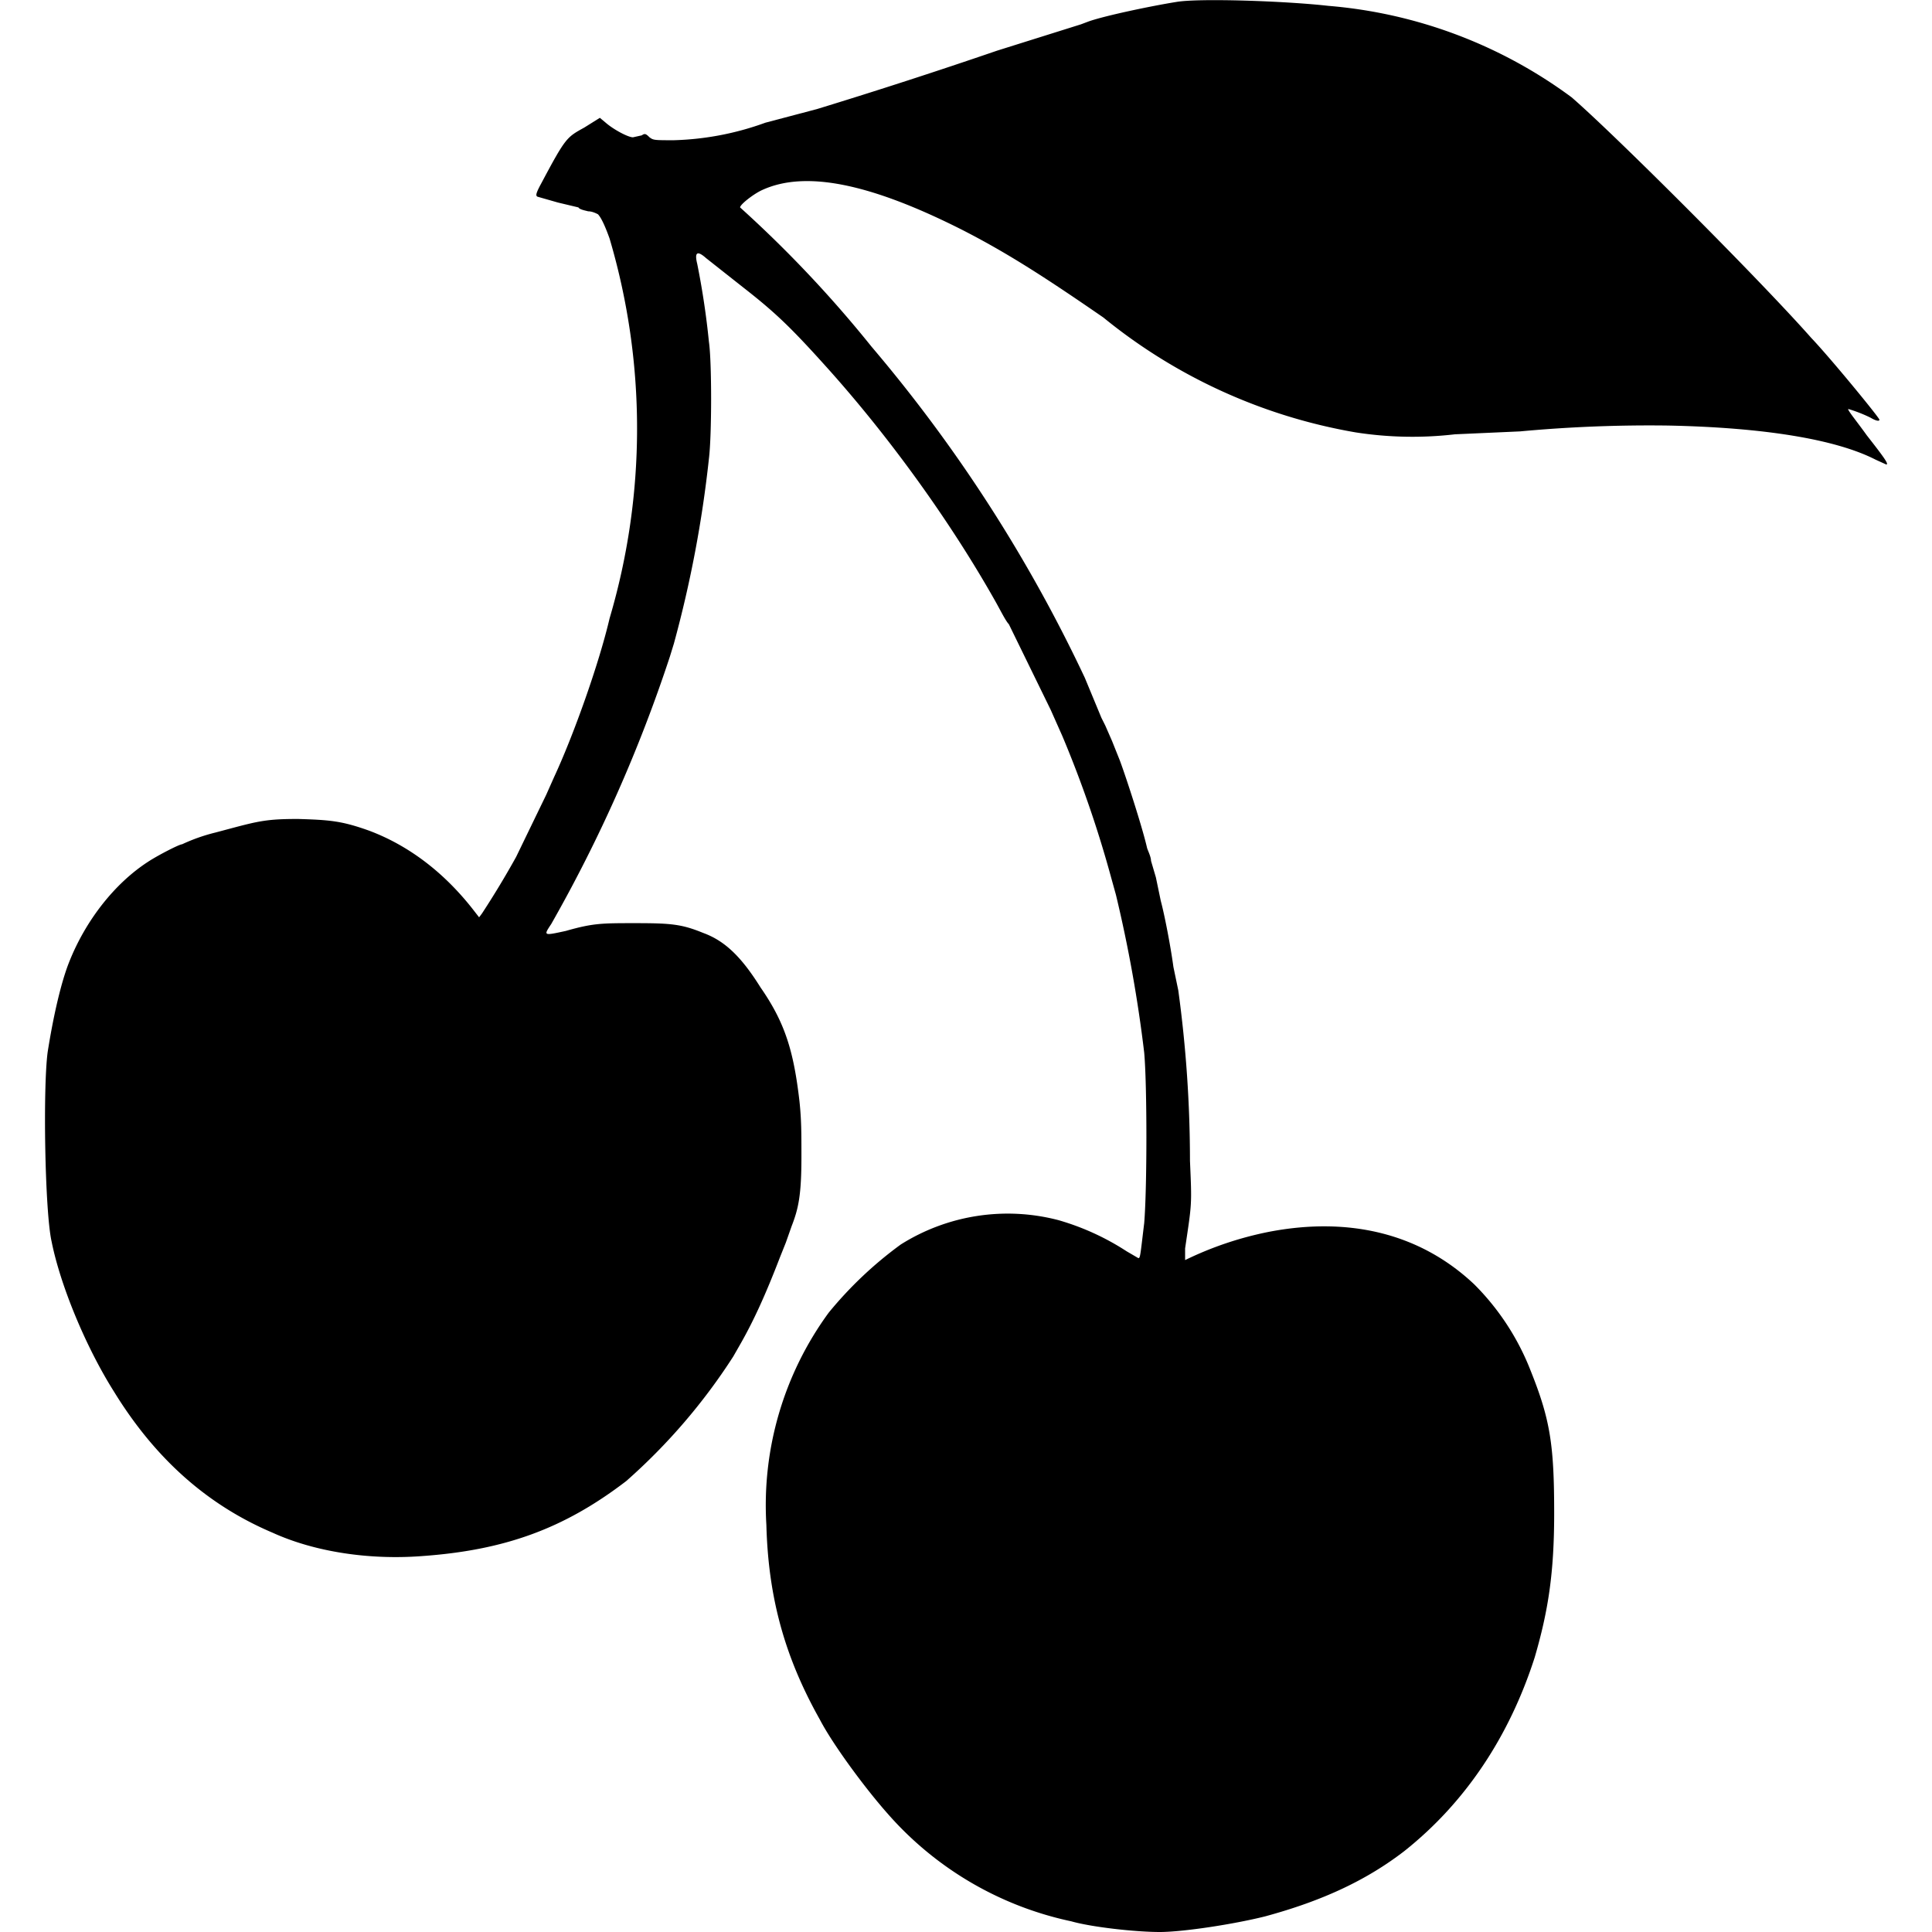 <?xml version="1.0" encoding="UTF-8" standalone="no"?><svg xmlns="http://www.w3.org/2000/svg" viewBox="0 0 198.4 198.4"><path d="M120.8.2c-2.5.4-7.3 1.4-9 2l-.8.3-8.6 2.7a586 586 0 01-18.5 6l-5.3 1.4a29.8 29.8 0 01-9.4 1.8c-2 0-2.1 0-2.5-.3-.4-.4-.5-.4-.8-.2l-.9.2c-.5 0-2-.8-2.8-1.5l-.6-.5-1.6 1c-1.8 1-1.9 1-4.4 5.7-.6 1.1-.6 1.3-.4 1.4l2.1.6 2.1.5c.1.2.6.3 1 .4.4 0 .8.2 1 .3.3.3.7 1.1 1.2 2.5a68.8 68.8 0 010 39c-1.1 4.7-3.7 12-5.7 16.3l-.8 1.8L53 88a93 93 0 01-3.5 5.8l-.3.4-.7-.9c-3-3.8-6.6-6.5-10.6-8-2.8-1-4-1.1-7.3-1.2-3.1 0-4 .2-7 1l-1.5.4a18.3 18.3 0 00-3.4 1.2c-.3 0-2.6 1.2-3.5 1.8-3.4 2.2-6.4 6-8.1 10.3-.8 2-1.6 5.4-2.2 9.2-.5 3.6-.3 16.4.4 19.5.9 4.5 3.5 10.8 6.4 15.4 4.3 7 9.7 11.7 16.3 14.5 4.4 2 10 2.8 15.3 2.4 8.5-.6 14.6-2.8 21-7.7a61 61 0 0011-12.8l.8-1.4c1.3-2.3 2.5-4.9 4-8.8l.6-1.5.6-1.7c.7-1.8 1-3.2 1-7.1 0-2.5 0-3.8-.2-5.7-.6-5.2-1.5-8.1-4-11.7-2-3.2-3.7-4.8-5.9-5.6-2.2-.9-3.3-1-7-1-3.4 0-4.3 0-7.1.8-2.3.5-2.3.5-1.5-.7a150.6 150.6 0 0012.2-27.5l.4-1.3a121 121 0 003.6-19c.3-2.4.3-10 0-12a82 82 0 00-1.2-8c-.3-1.2 0-1.4.9-.6l3.8 3c3.2 2.5 4.8 4 8.4 8 6.6 7.3 13 16.2 17.6 24.4.5.9 1 1.9 1.3 2.2l4.3 8.8 1.2 2.7a116.1 116.1 0 015 14.5l.5 1.8a140.3 140.3 0 012.9 16.2c.3 3.3.3 13.9 0 17.5-.4 3.3-.4 3.6-.6 3.6l-1.2-.7a26 26 0 00-7-3.2 20.6 20.6 0 00-16.2 2.5 40 40 0 00-7.4 7 33.5 33.5 0 00-6.4 21.8c.2 7.5 1.9 13.6 5.5 20 1.3 2.5 4.6 7 7 9.7a34.6 34.6 0 0018.8 11c2.1.6 6.6 1.1 9.1 1.1 2.4 0 7.6-.8 10.8-1.6 5.9-1.6 10.4-3.7 14.3-6.7 6.3-5 10.8-11.8 13.4-19.9 1.4-4.8 2-8.7 2-14.8 0-7-.4-9.6-2.4-14.6a25.7 25.7 0 00-5.8-8.9c-5.5-5.2-12.8-7-21.1-5.4a35.2 35.2 0 00-8.6 2.9v-1.2c.7-4.7.7-4.4.5-9a129.2 129.2 0 00-1.2-17.5l-.5-2.4c-.3-2.2-.9-5.3-1.3-6.8l-.5-2.4-.5-1.7c0-.4-.3-1-.4-1.3-.5-2.2-2.2-7.4-2.8-9l-.8-2-.7-1.6-.4-.8-1.7-4.1a153.4 153.4 0 00-21.9-34A123 123 0 0076 21.3c0-.3 1.4-1.4 2.3-1.8 4.4-2 11-.7 20.5 4.1 4.7 2.4 8.7 5 14.5 9a56 56 0 0025.9 11.8 37.8 37.8 0 0010.2.2l6.7-.3a144 144 0 0115.2-.6c9.8.2 17.2 1.4 21.3 3.5l1.1.5c.3 0-.2-.7-2-3-1-1.4-2-2.6-1.9-2.7 0 0 1.1.3 2.3.9.5.3.9.4.9.2s-5-6.3-7-8.4C180.7 28.7 166 14 161.4 10A48.7 48.7 0 00136.4.6c-4.4-.5-13.3-.8-15.6-.4z"/></svg>
